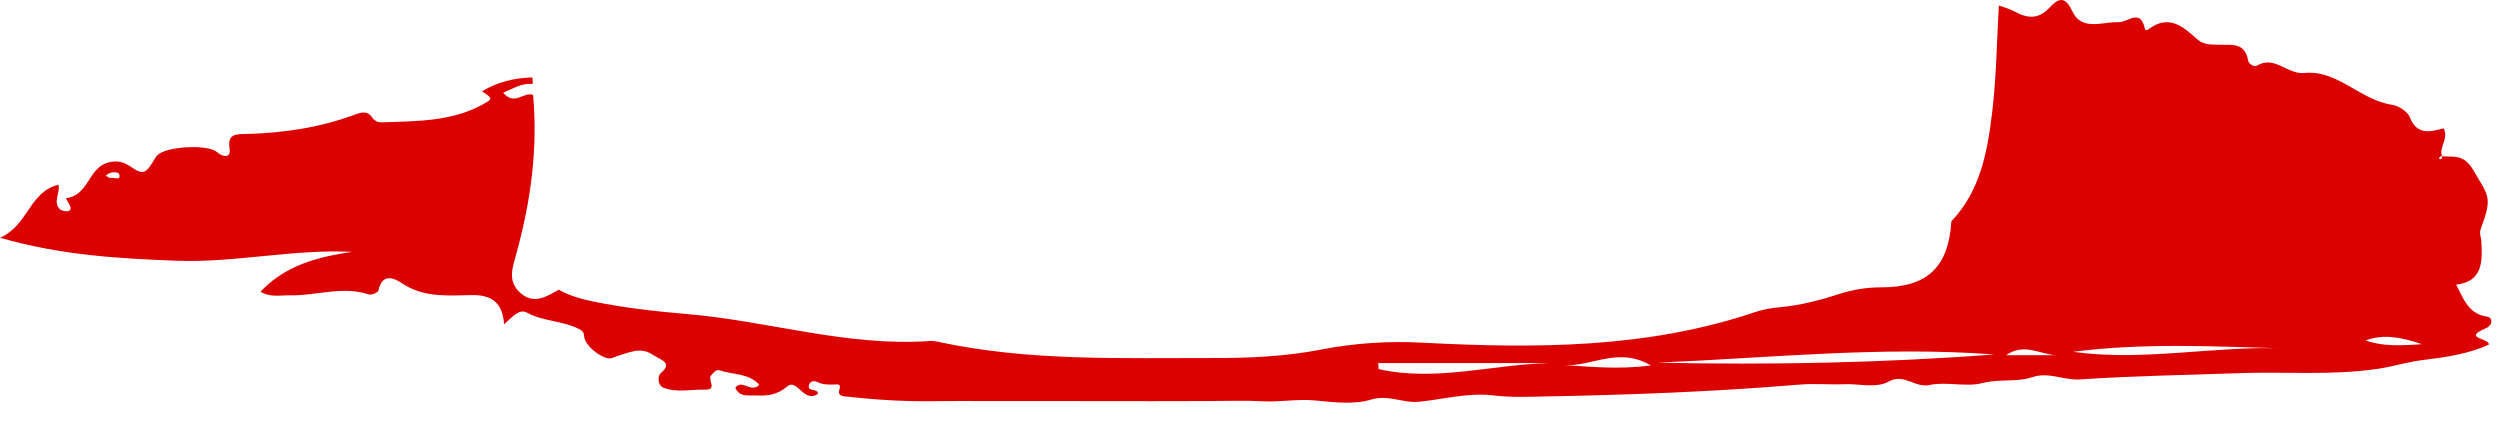 <?xml version="1.0" encoding="utf-8"?>
<svg xmlns="http://www.w3.org/2000/svg" fill="none" height="100%" overflow="visible" preserveAspectRatio="none" style="display: block;" viewBox="0 0 47 8" width="100%">
<path d="M10.011 1.457C10.012 1.498 10.013 1.539 10.015 1.579C9.807 1.557 9.651 1.665 9.46 1.742C9.672 2.001 9.847 1.715 10.022 1.785C10.114 2.793 9.979 3.781 9.712 4.751C9.636 5.029 9.531 5.288 9.788 5.511C10.039 5.729 10.275 5.576 10.504 5.447C10.706 5.559 10.923 5.622 11.148 5.668C11.736 5.788 12.329 5.854 12.926 5.905C14.447 6.035 15.929 6.52 17.478 6.411C17.53 6.406 17.584 6.415 17.636 6.426C19.338 6.794 21.067 6.728 22.792 6.731C23.479 6.732 24.165 6.704 24.842 6.571C25.467 6.449 26.105 6.409 26.735 6.442C28.855 6.552 30.958 6.556 33.001 5.866C33.149 5.816 33.309 5.79 33.465 5.775C33.836 5.741 34.194 5.652 34.544 5.537C34.813 5.449 35.078 5.402 35.367 5.402C36.241 5.402 36.632 5.018 36.686 4.16C37.231 3.587 37.364 2.852 37.452 2.117C37.533 1.451 37.539 0.775 37.578 0.104C37.676 0.14 37.781 0.164 37.87 0.214C38.11 0.347 38.322 0.37 38.53 0.145C38.679 -0.016 38.815 -0.099 38.954 0.202C39.136 0.596 39.521 0.406 39.83 0.417C40.003 0.424 40.237 0.151 40.321 0.531C40.332 0.581 40.362 0.573 40.4 0.545C40.777 0.262 41.048 0.504 41.309 0.739C41.43 0.847 41.563 0.835 41.702 0.841C41.935 0.851 42.208 0.783 42.264 1.138C42.273 1.193 42.368 1.27 42.431 1.233C42.767 1.036 43 1.404 43.322 1.372C43.951 1.31 44.373 1.885 44.971 1.97C45.094 1.988 45.263 2.097 45.305 2.204C45.435 2.543 45.684 2.482 45.941 2.413C46.039 2.614 45.849 2.766 45.909 2.932C45.893 2.94 45.875 2.944 45.864 2.954C45.856 2.962 45.855 2.989 45.857 2.99C45.89 3.001 45.909 2.983 45.914 2.937C46.14 2.955 46.323 2.897 46.5 3.202C46.781 3.688 46.866 3.696 46.641 4.293C46.604 4.391 46.645 4.455 46.649 4.534C46.67 4.914 46.681 5.29 46.176 5.352C46.323 5.638 46.416 5.907 46.76 5.953C46.856 5.966 46.881 6.107 46.73 6.173C46.283 6.365 46.798 6.353 46.791 6.478C46.403 6.657 45.959 6.719 45.542 6.77C45.258 6.804 44.983 6.893 44.703 6.934C43.825 7.064 42.948 6.983 42.072 7.016C41.083 7.052 40.092 7.066 39.105 7.133C38.798 7.154 38.521 6.985 38.205 7.091C37.911 7.19 37.588 7.119 37.272 7.201C36.959 7.283 36.596 7.169 36.276 7.238C36 7.297 35.8 7.016 35.516 7.17C35.265 7.306 34.963 7.212 34.684 7.223C34.402 7.235 34.118 7.206 33.839 7.23C32.249 7.363 30.657 7.424 29.061 7.453C28.735 7.46 28.41 7.474 28.088 7.435C27.609 7.376 27.146 7.505 26.679 7.553C26.372 7.584 26.106 7.413 25.777 7.512C25.455 7.61 25.076 7.563 24.728 7.529C24.395 7.495 24.07 7.563 23.741 7.544C23.39 7.525 23.036 7.54 22.685 7.54C22.35 7.54 22.016 7.542 21.68 7.542C21.327 7.542 20.975 7.541 20.622 7.541C20.288 7.541 19.953 7.541 19.618 7.54C19.265 7.54 18.913 7.54 18.56 7.54C18.225 7.54 17.89 7.537 17.555 7.542C16.994 7.551 16.437 7.514 15.878 7.452C15.645 7.427 15.898 7.22 15.726 7.227C15.605 7.232 15.48 7.24 15.363 7.181C15.285 7.142 15.211 7.183 15.205 7.26C15.195 7.369 15.366 7.296 15.38 7.4C15.12 7.597 14.987 7.108 14.803 7.263C14.617 7.42 14.441 7.444 14.23 7.435C14.081 7.427 13.908 7.477 13.823 7.291C13.954 7.116 14.116 7.4 14.275 7.234C14.073 7.01 13.778 7.049 13.535 6.963C13.464 6.938 13.417 7.002 13.368 7.057C13.296 7.137 13.496 7.331 13.256 7.325C12.994 7.318 12.724 7.387 12.473 7.289C12.361 7.245 12.36 7.067 12.421 7.017C12.65 6.824 12.435 6.772 12.331 6.704C12.086 6.545 11.991 6.554 11.504 6.731C11.359 6.783 10.991 6.509 10.982 6.324C10.978 6.236 10.941 6.214 10.874 6.18C10.569 6.027 10.213 6.044 9.909 5.879C9.756 5.795 9.632 5.964 9.477 6.096C9.446 5.669 9.227 5.545 8.878 5.548C8.452 5.552 8.022 5.602 7.616 5.362C7.527 5.31 7.202 5.043 7.114 5.462C7.107 5.5 6.983 5.551 6.934 5.535C6.437 5.371 5.948 5.562 5.455 5.552C5.274 5.549 5.08 5.596 4.896 5.484C5.381 4.976 5.981 4.831 6.617 4.735C5.511 4.68 4.42 4.942 3.329 4.902C2.239 4.862 1.135 4.798 0 4.469C0.527 4.246 0.552 3.6 1.101 3.473C1.131 3.639 0.993 3.797 1.123 3.93C1.154 3.961 1.219 3.974 1.267 3.971C1.338 3.967 1.335 3.911 1.312 3.861C1.291 3.815 1.263 3.771 1.238 3.726C1.652 3.685 1.66 3.185 1.997 3.067C2.14 3.018 2.286 3.018 2.441 3.124C2.703 3.301 2.741 3.273 2.926 2.957C2.935 2.943 2.947 2.93 2.959 2.918C3.123 2.752 3.902 2.705 4.081 2.86C4.206 2.969 4.344 2.961 4.317 2.805C4.267 2.509 4.445 2.523 4.62 2.519C5.323 2.501 6.011 2.401 6.672 2.155C6.797 2.109 6.907 2.076 6.996 2.208C7.038 2.271 7.101 2.303 7.174 2.3C7.862 2.275 8.558 2.291 9.174 1.906C9.252 1.857 9.234 1.827 9.061 1.716C9.355 1.542 9.671 1.463 10.008 1.456L10.011 1.457ZM31.156 6.818C33.27 6.863 35.38 6.824 37.488 6.664C35.372 6.504 33.266 6.73 31.156 6.818ZM42.976 6.551C41.641 6.514 40.304 6.441 38.973 6.614C40.311 6.801 41.639 6.494 42.976 6.551ZM25.912 6.826C25.914 6.864 25.915 6.902 25.917 6.939C26.986 7.18 28.049 6.854 29.116 6.826H25.912ZM29.403 6.863C29.91 6.895 30.422 6.949 31.037 6.871C30.423 6.507 29.913 6.902 29.403 6.863ZM44.471 6.4C44.781 6.509 45.094 6.502 45.532 6.47C45.106 6.326 44.793 6.283 44.471 6.4ZM37.716 6.678H38.636C38.34 6.65 38.037 6.447 37.716 6.678ZM1.989 3.303C2.021 3.319 2.054 3.35 2.078 3.345C2.141 3.332 2.274 3.401 2.244 3.282C2.23 3.222 2.073 3.217 1.989 3.303Z" fill="#DC0101" id="Vector"/>
</svg>